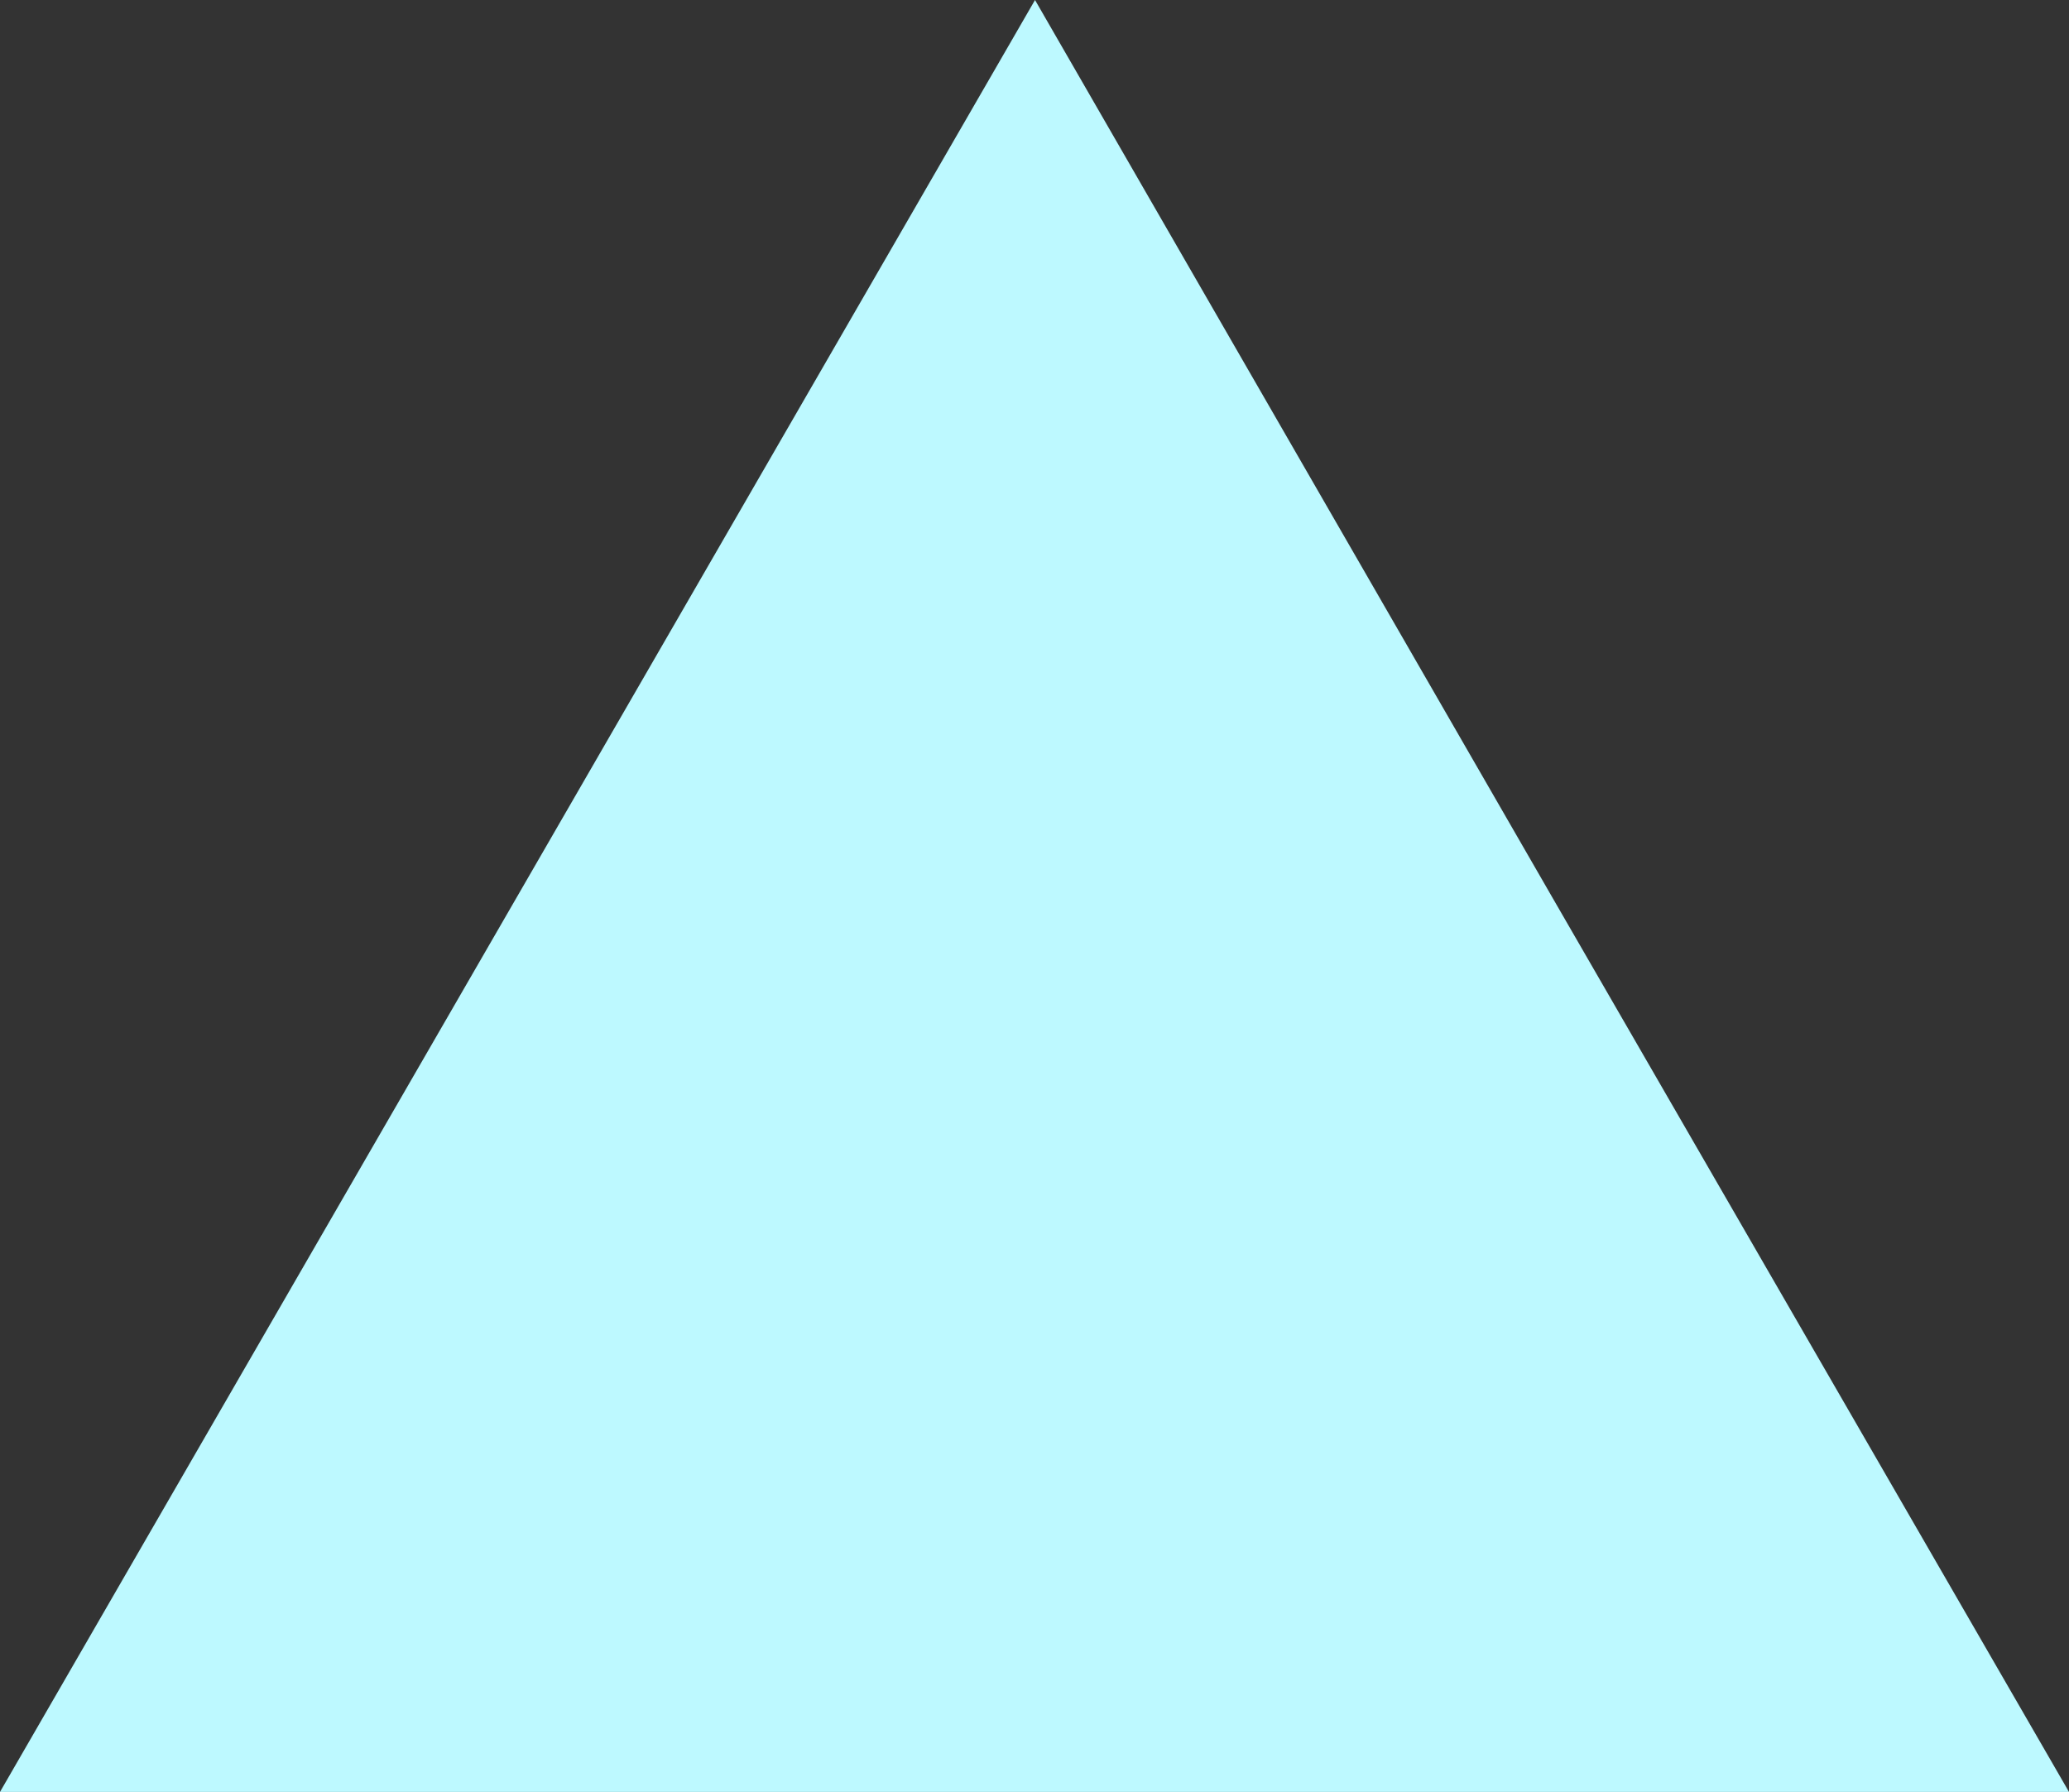 <?xml version="1.0" encoding="utf-8"?>
<!-- Generator: Adobe Illustrator 27.8.0, SVG Export Plug-In . SVG Version: 6.00 Build 0)  -->
<svg version="1.1" baseProfile="tiny" id="Layer_1" xmlns="http://www.w3.org/2000/svg" xmlns:xlink="http://www.w3.org/1999/xlink"
	 x="0px" y="0px" viewBox="0 0 200.7 173.8" overflow="visible" xml:space="preserve">
<rect x="0" y="0" width="200.7" height="173.8" fill="#333333" stroke="none"/>
<polygon fill="#BDF9FF" points="100.4,0 150.5,86.9 200.7,173.8 100.4,173.8 0,173.8 50.2,86.9 "/>
</svg>

